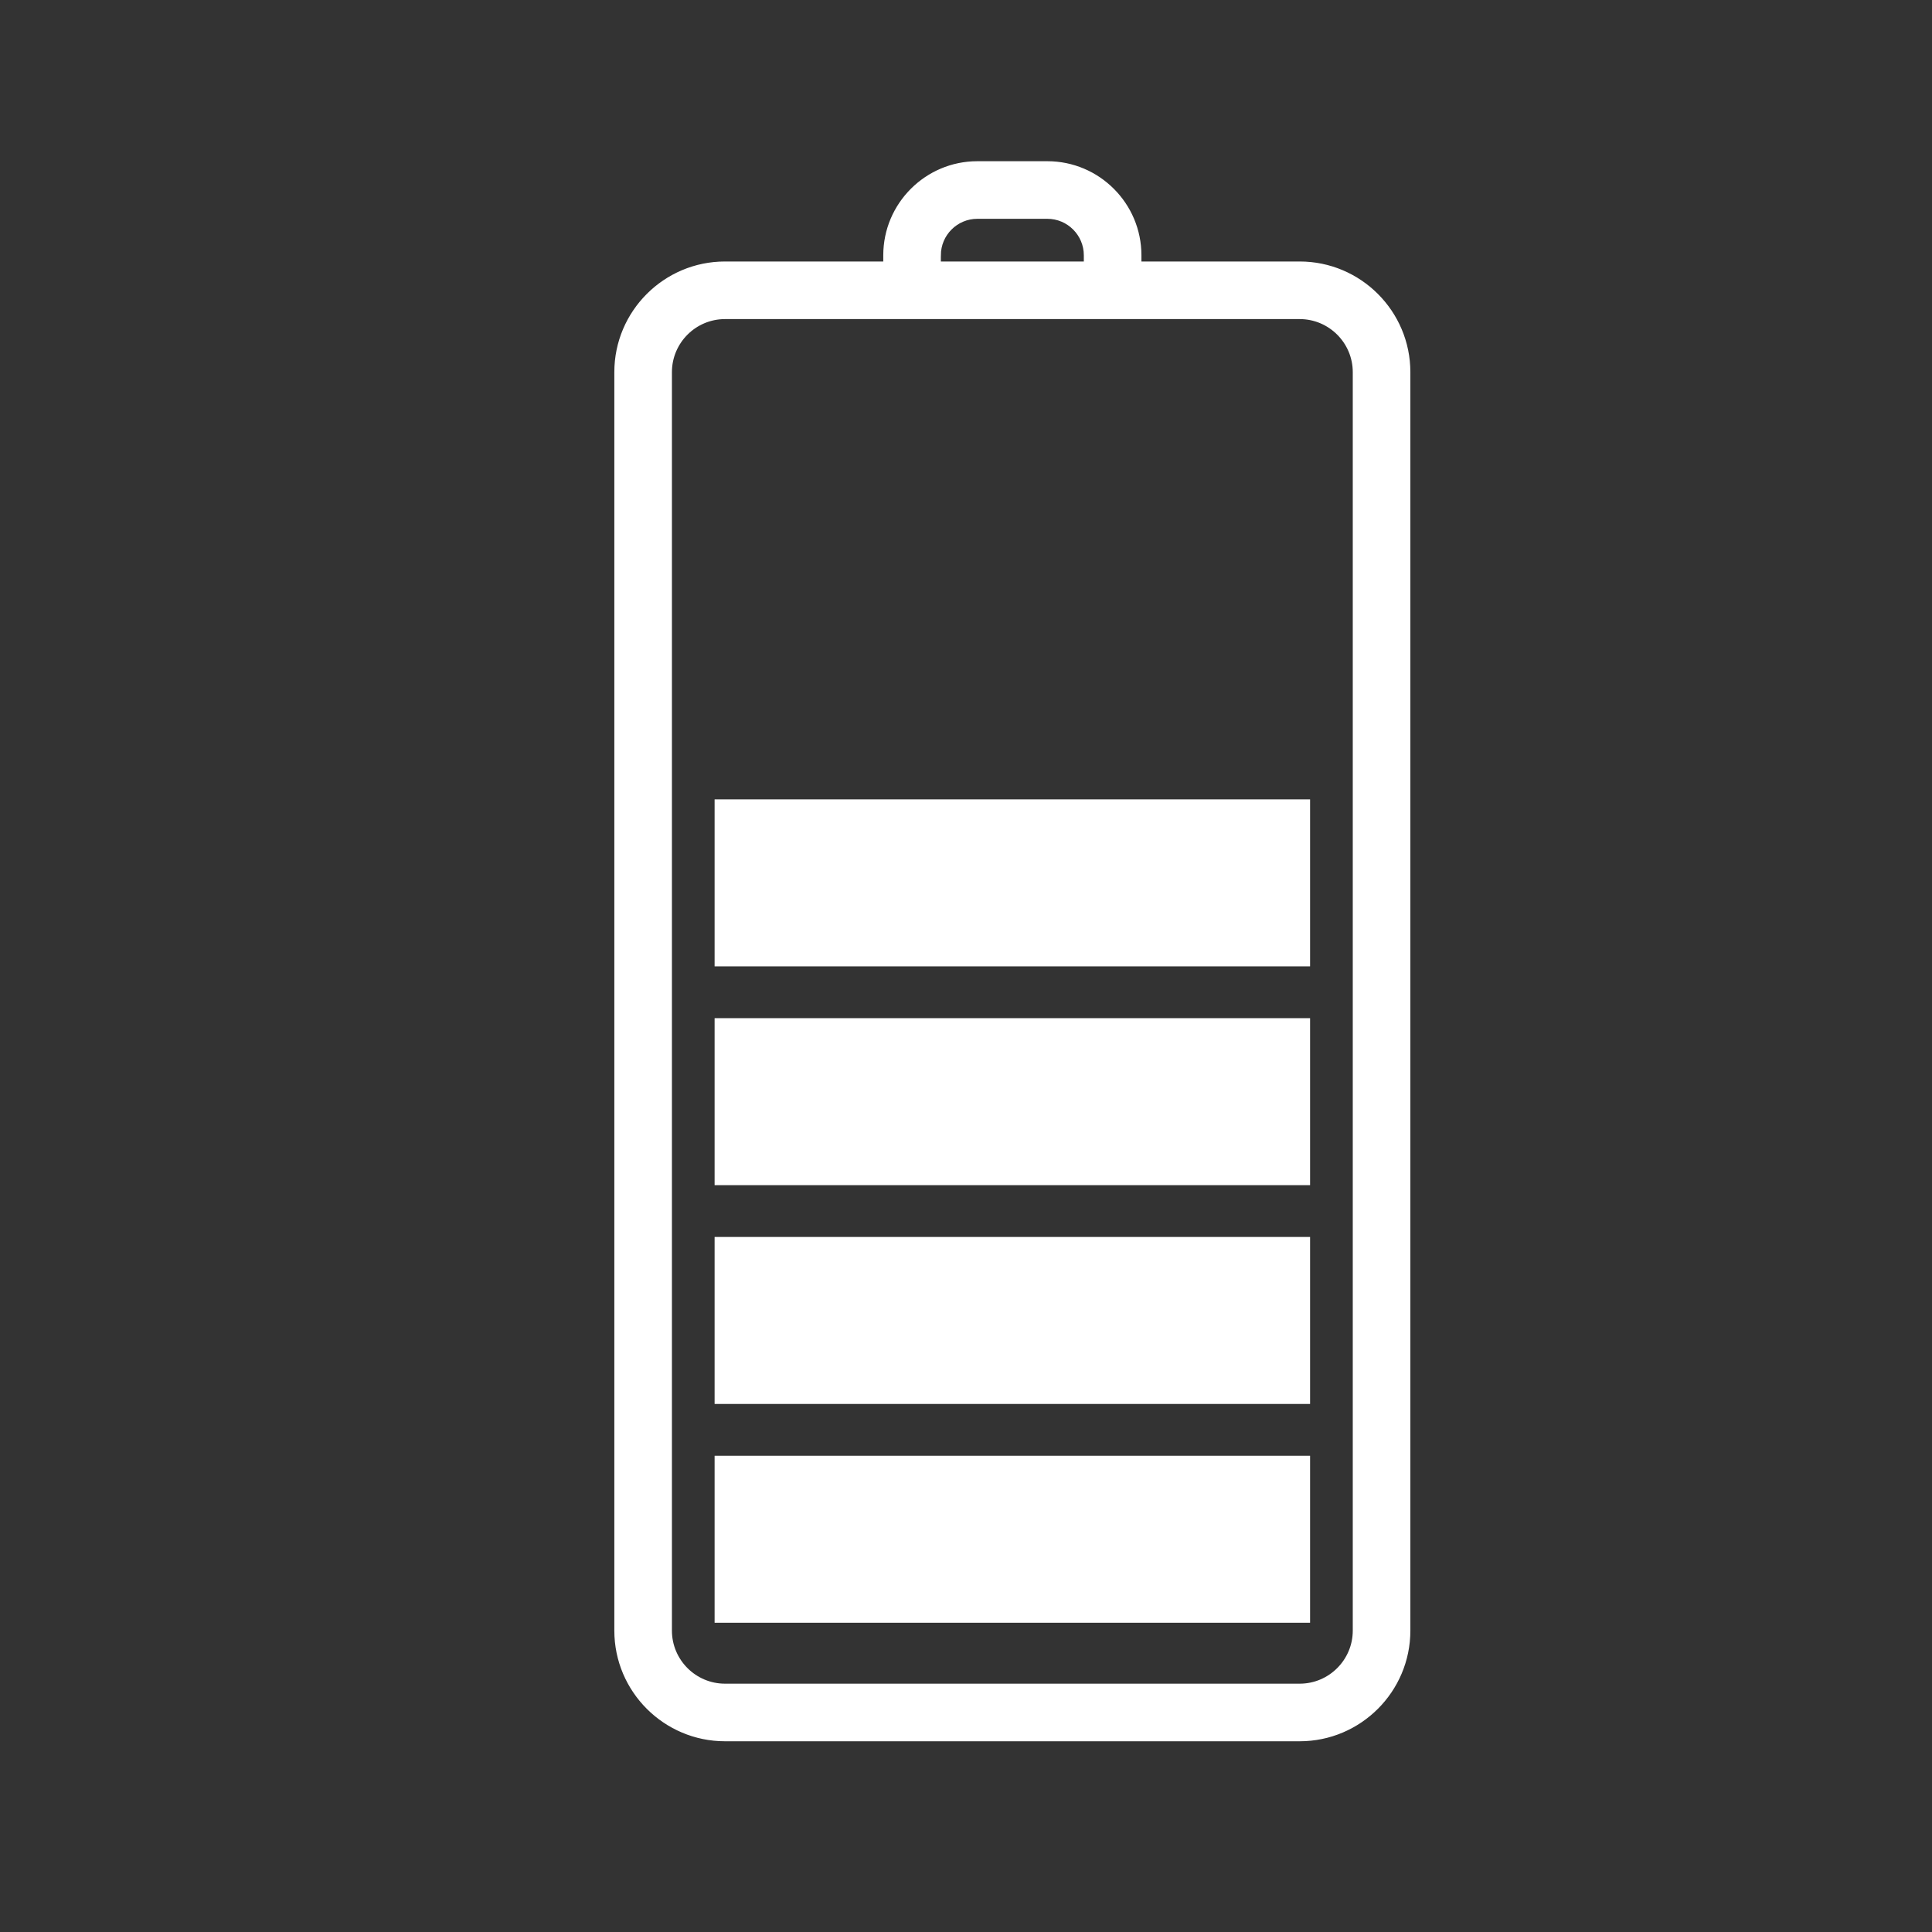 <?xml version="1.0" encoding="UTF-8"?>
<svg xmlns="http://www.w3.org/2000/svg" version="1.1" viewBox="0 0 500 500">
  <rect x="0" y="0" width="500" height="500" fill="#333333" stroke="none"/>
  <defs>
    <style>
      .cls-1 {
        fill: #fff;
        stroke: #fff;
        stroke-miterlimit: 10;
        stroke-width: .75px;
      }
    </style>
  </defs>
  <!-- Generator: Adobe Illustrator 28.7.1, SVG Export Plug-In . SVG Version: 1.2.0 Build 142)  -->
  <g>
    <g id="Layer_6">
      <g>
        <path class="cls-1" d="M336.36,68.049h-41.335v-1.981c0-13.216-10.755-23.971-23.971-23.971h-18.119c-13.216,0-23.971,10.755-23.971,23.971v1.981h-41.335c-15.585,0-28.266,12.681-28.266,28.266v325.683c0,15.585,12.681,28.266,28.266,28.266h148.731c15.585,0,28.266-12.682,28.266-28.266V96.315c0-15.585-12.682-28.266-28.266-28.266ZM243.119,66.067c0-5.41,4.405-9.815,9.815-9.815h18.119c5.41,0,9.815,4.405,9.815,9.815v1.981h-37.75v-1.981ZM350.47,421.998c0,7.778-6.332,14.11-14.11,14.11h-148.731c-7.778,0-14.11-6.332-14.11-14.11V96.315c0-7.778,6.332-14.11,14.11-14.11h148.731c7.778,0,14.11,6.332,14.11,14.11v325.683Z"/>
        <rect class="cls-1" x="185.315" y="377.124" width="153.358" height="42.468"/>
        <rect class="cls-1" x="185.315" y="320.499" width="153.358" height="42.468"/>
        <rect class="cls-1" x="185.315" y="263.875" width="153.358" height="42.468"/>
        <rect class="cls-1" x="185.315" y="207.251" width="153.358" height="42.468"/>
      </g>
    </g>
  </g>
</svg>